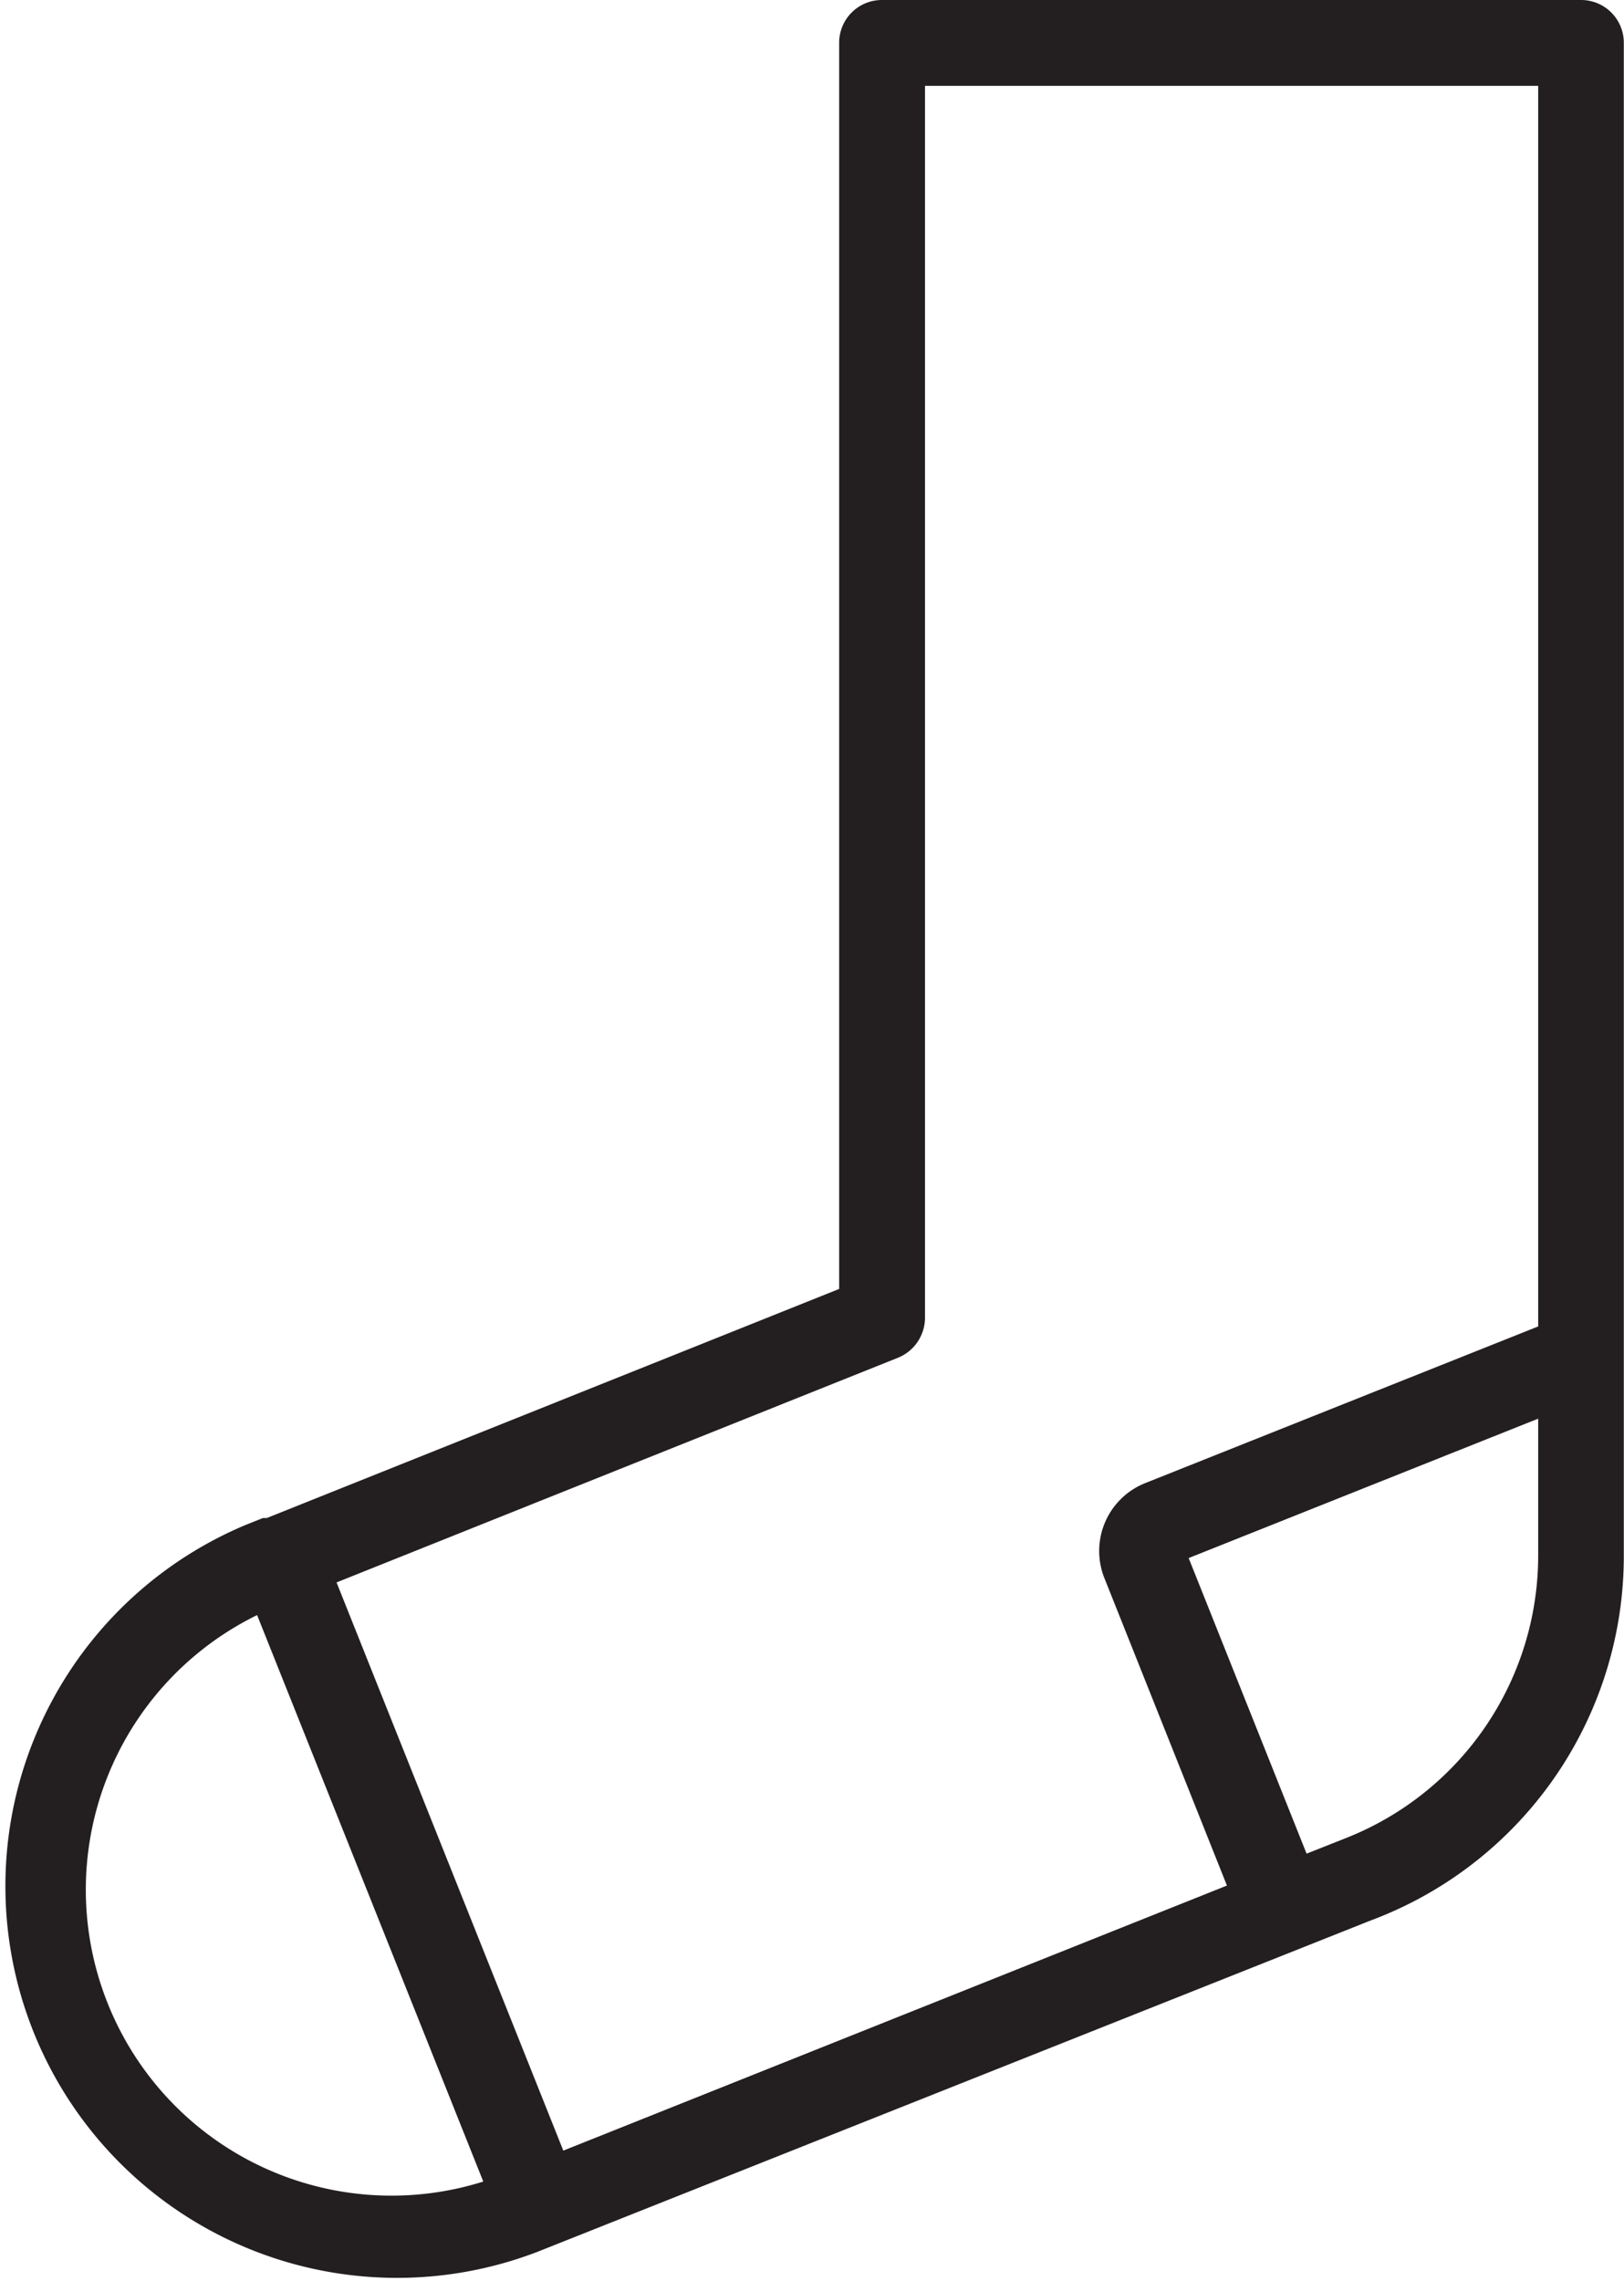 <svg xmlns="http://www.w3.org/2000/svg" viewBox="0 0 84.01 118"><defs><style>.cls-1{fill:#231f20;}</style></defs><title>Socks Store</title><g id="Layer_2" data-name="Layer 2"><g id="Layer_1-2" data-name="Layer 1"><path class="cls-1" d="M45.63,0a2.21,2.21,0,0,0-2.22,2.22V66.67L13.8,78.52l-.1,0-.1,0-.9.36a20.26,20.26,0,0,0,15.09,37.6L70.72,99.41l.59-.23A20.12,20.12,0,0,0,84,80.38V2.22A2.21,2.21,0,0,0,81.79,0Zm.82,70.23a2.24,2.24,0,0,0,1.4-2.06V4.44H79.57V68.61l-20.32,8.1a3.78,3.78,0,0,0-2.13,4.89l6.35,15.93L29.14,111.24,17.41,81.85ZM69.66,95.06l-.58.23-1.49.59-6.1-15.29,18.08-7.21v7A15.71,15.71,0,0,1,69.66,95.06ZM5.57,103.62A15.82,15.82,0,0,1,13.3,83.54L25,112.84a15.81,15.81,0,0,1-19.43-9.22Z"/></g></g></svg>